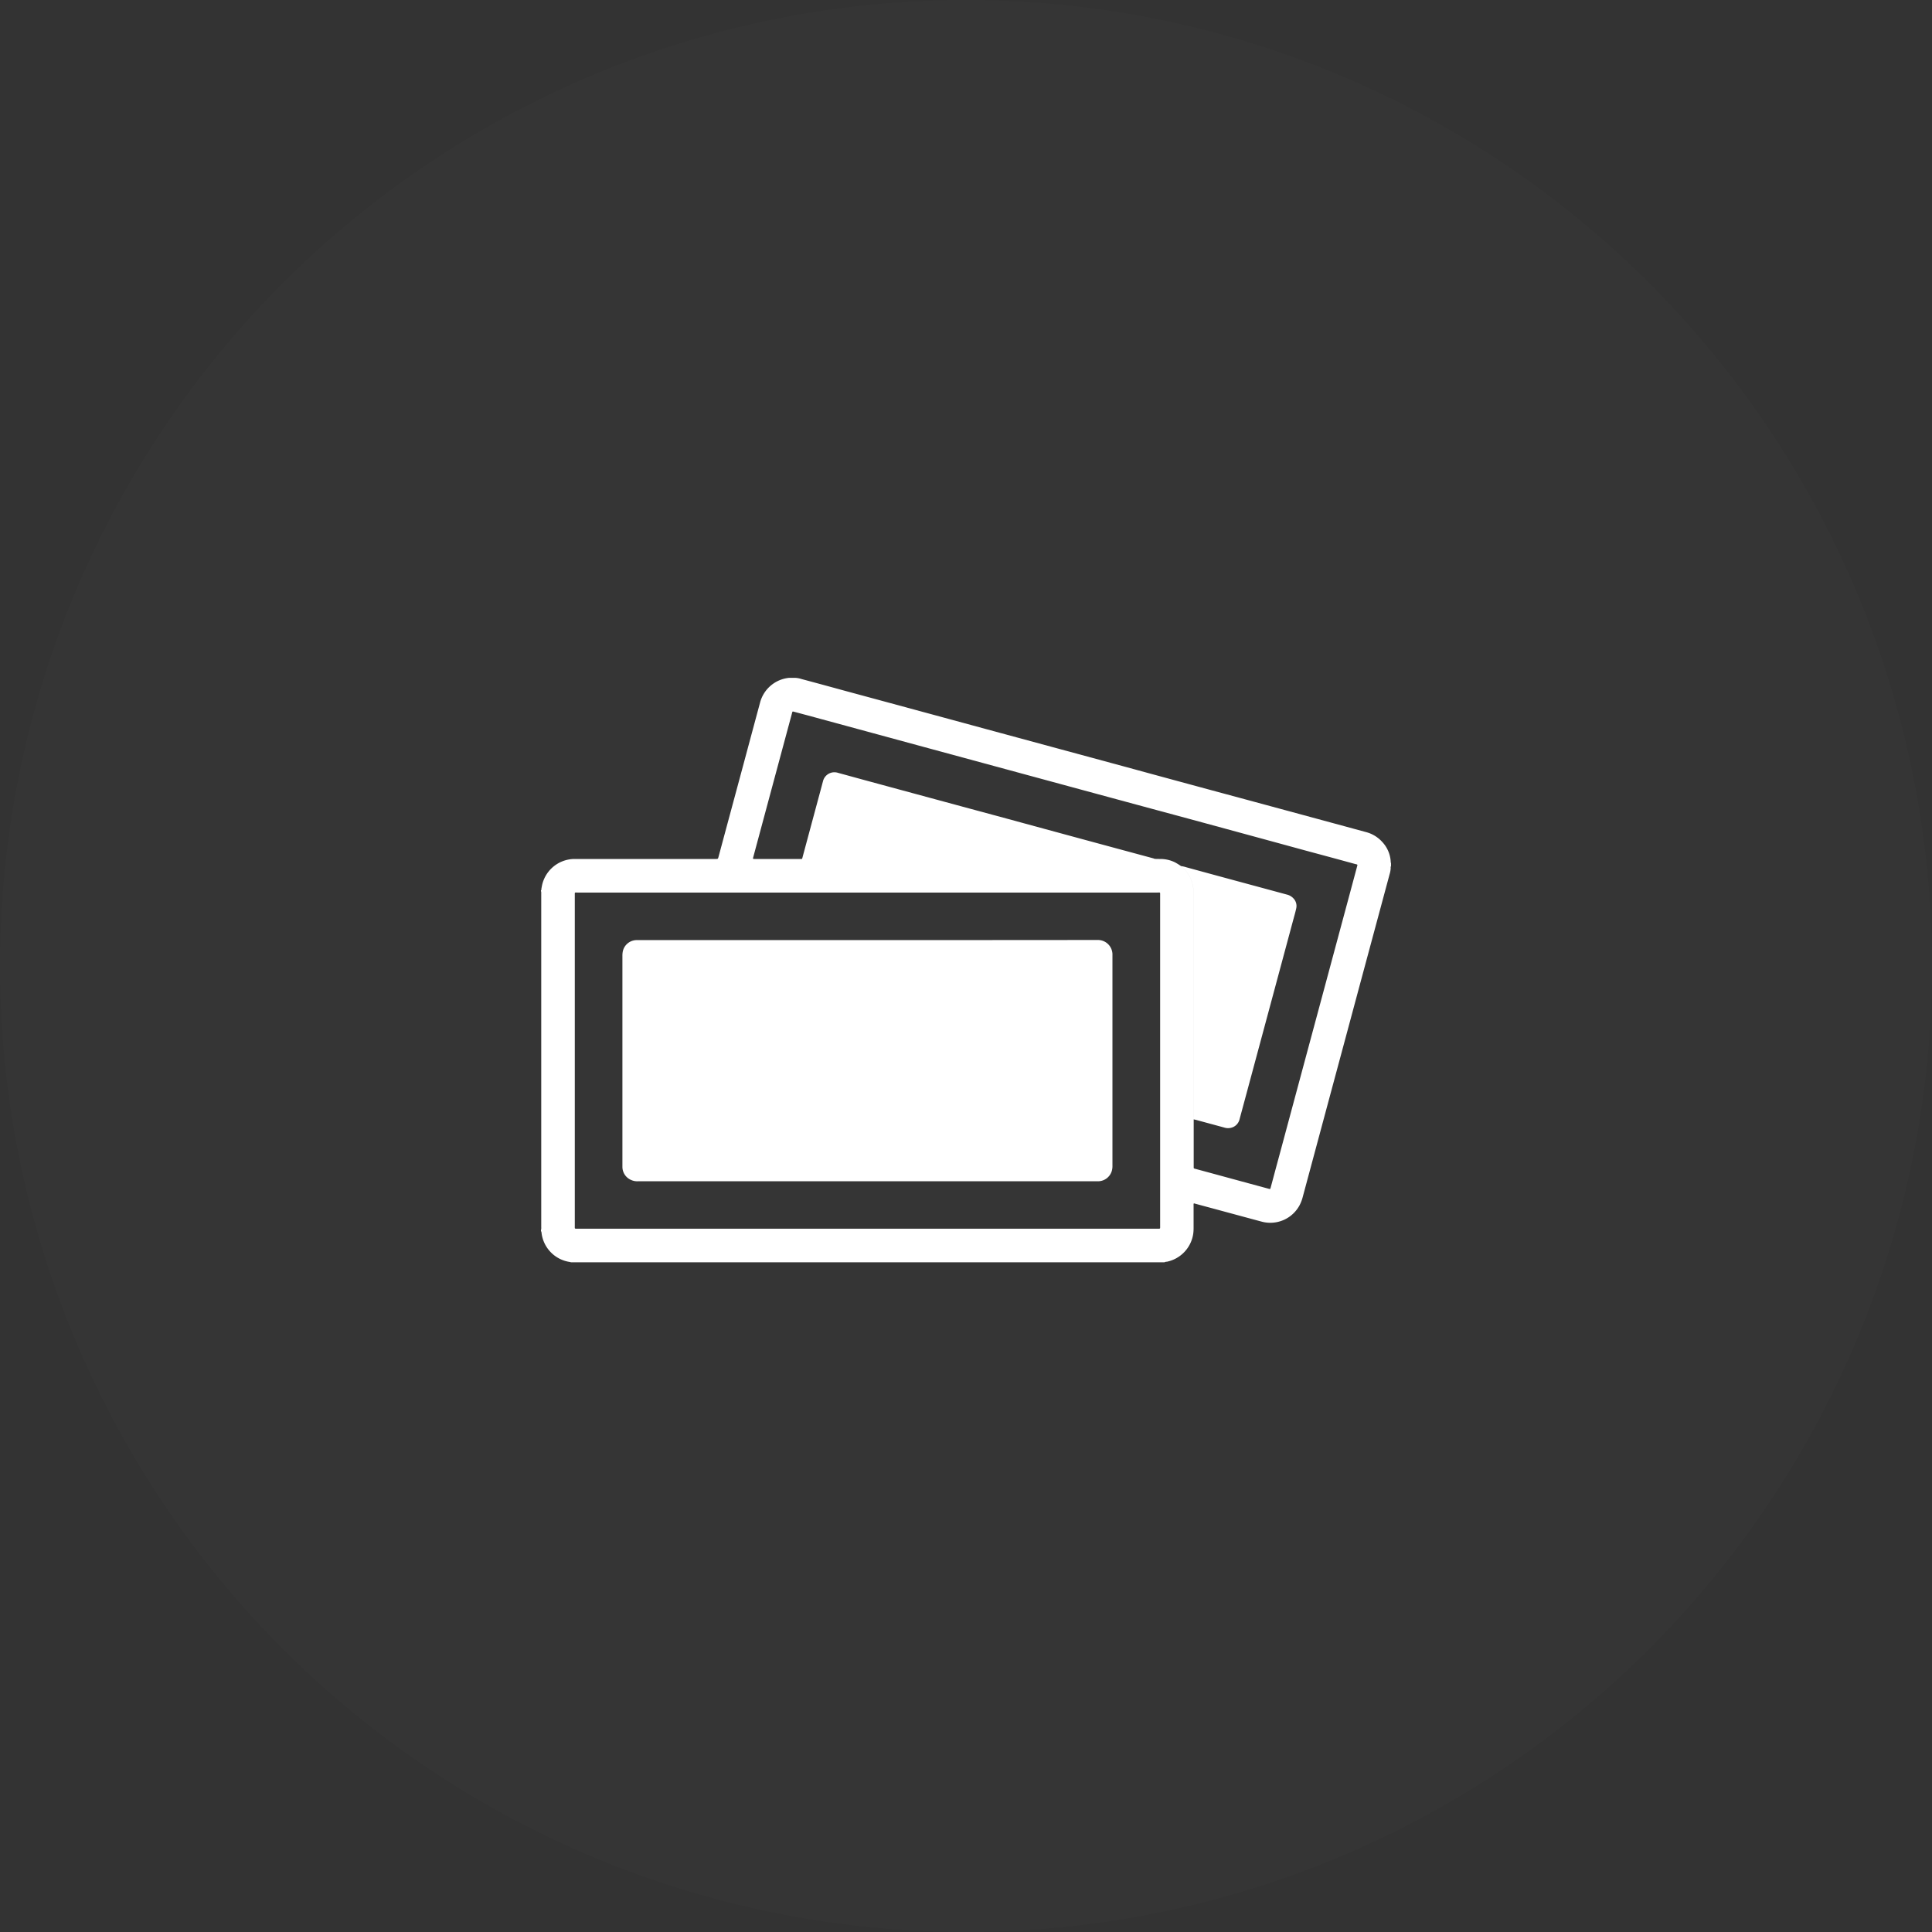 <svg id="icn__fee01.svg" xmlns="http://www.w3.org/2000/svg" width="176" height="176" viewBox="0 0 176 176">
  <rect x="0" y="0" width="176" height="176" fill="#333333" stroke="none"/>
  <defs>
    <style>
      .cls-1, .cls-2 {
        fill: #fff;
      }

      .cls-1 {
        fill-opacity: 0.01;
      }

      .cls-2 {
        fill-rule: evenodd;
      }
    </style>
  </defs>
  <circle id="bg" class="cls-1" cx="88" cy="88" r="88"/>
  <path id="シェイプ_917" data-name="シェイプ 917" class="cls-2" d="M254.086,6587.99H200.02l-0.124-.03a3.038,3.038,0,0,1-2.557-2.6,0.45,0.45,0,0,0-.059-0.22v-0.07a0.762,0.762,0,0,0,.025-0.28q0-13.515,0-27.02c0-1.12,0-2.24,0-3.37a0.585,0.585,0,0,0-.025-0.23v-0.07c0.047-.01.048-0.05,0.033-0.09,0.015-.09.03-0.18,0.046-0.26a3.043,3.043,0,0,1,3-2.5c4.282,0.01,8.563,0,12.844,0,0.2,0,.2,0,0.255-0.2,0.764-2.84,1.528-5.67,2.293-8.51q0.744-2.775,1.49-5.54a3.038,3.038,0,0,1,2.644-2.25h0.566a2.238,2.238,0,0,1,.569.11c1.316,0.35,2.632.71,3.948,1.07q6.381,1.725,12.761,3.46l12.621,3.42q5.27,1.44,10.539,2.86,5.773,1.56,11.549,3.13a3,3,0,0,1,1.481.9,2.852,2.852,0,0,1,.772,1.8,0.134,0.134,0,0,0,.026.11v0.29a0.222,0.222,0,0,0-.028.16,2.053,2.053,0,0,1-.081.51q-1.413,5.25-2.826,10.49-1.269,4.725-2.537,9.43-1.283,4.77-2.564,9.53a3.451,3.451,0,0,1-.275.74,3.024,3.024,0,0,1-3.5,1.52c-1.83-.49-3.657-0.99-5.486-1.48l-0.663-.18a0.326,0.326,0,0,0-.024.18c0,0.69,0,1.37,0,2.06a3.991,3.991,0,0,1-.028.5,3.053,3.053,0,0,1-2.407,2.58A0.4,0.4,0,0,0,254.086,6587.99Zm-33.016-36.75a1.943,1.943,0,0,0,.241.01H253.05a0.871,0.871,0,0,0,.161-0.01c0.171,0.01.343,0.01,0.515,0.01a3.009,3.009,0,0,1,1.317.31,5.965,5.965,0,0,1,.549.34,1.448,1.448,0,0,1,.116.11,3.057,3.057,0,0,1,.785,1.09,3.374,3.374,0,0,1,.243,1.33q0,10.14,0,20.28c0,0.09,0,.18.006,0.26,0,0.02,0,.04,0,0.06v4.28c0,0.13,0,.13.154,0.17,2.222,0.6,4.445,1.21,6.668,1.81,0.151,0.04.152,0.04,0.193-.11a0.188,0.188,0,0,1,.008-0.03c0.25-.93.5-1.87,0.751-2.79q1.493-5.55,2.984-11.09c1.158-4.29,2.315-8.6,3.473-12.9,0.222-.83.444-1.65,0.665-2.48,0.033-.12.03-0.12-0.083-0.16-0.02,0-.041-0.01-0.061-0.01-1.524-.42-3.047-0.83-4.571-1.24q-5.269-1.44-10.539-2.87-5.783-1.56-11.565-3.13l-12.606-3.42-10.71-2.91c-0.389-.1-0.777-0.21-1.166-0.31-0.141-.04-0.142-0.04-0.18.1a0.359,0.359,0,0,0-.016.06q-1.758,6.525-3.515,13.06c-0.052.19-.052,0.19,0.148,0.19h4.142A0.876,0.876,0,0,0,221.07,6551.24Zm5.952,3.07h-26.4c-0.289,0-.26-0.05-0.26.25q0,15.06,0,30.11c0,0.29-.034.26,0.257,0.26h52.807c0.293,0,.259.03,0.259-0.25q0-15.06,0-30.12c0-.3.031-0.25-0.256-0.25h-26.4Zm28.57-2.41a2.351,2.351,0,0,1,.453.1c3.059,0.84,6.117,1.66,9.175,2.49a1.2,1.2,0,0,1,.608.35,0.991,0.991,0,0,1,.257.9c-0.075.35-.176,0.7-0.27,1.04q-1.807,6.72-3.617,13.44-0.637,2.37-1.275,4.73a1.045,1.045,0,0,1-.746.78,1.13,1.13,0,0,1-.605,0c-0.87-.24-1.741-0.47-2.612-0.71-0.073-.02-0.147-0.03-0.22-0.05,0-.08-0.006-0.17-0.006-0.26q0-10.14,0-20.28a3.374,3.374,0,0,0-.243-1.33,3.057,3.057,0,0,0-.785-1.09A1.448,1.448,0,0,0,255.592,6551.9Zm-34.522-.66c0.585-2.17,1.17-4.35,1.755-6.52,0.048-.18.095-0.36,0.144-0.54a1.07,1.07,0,0,1,1.36-.78l2.411,0.66q6.464,1.755,12.926,3.5,6.711,1.83,13.423,3.64a0.6,0.6,0,0,0,.122.04,0.871,0.871,0,0,1-.161.01H221.311A1.943,1.943,0,0,1,221.07,6551.24Zm5.967,7.4q10.477,0,20.954-.01a1.325,1.325,0,0,1,1.35,1.28c0,0.05,0,.1,0,0.15q0,9.57,0,19.13a1.616,1.616,0,0,1-.062.49,1.316,1.316,0,0,1-1.214.93h-41.94a1.362,1.362,0,0,1-.659-0.13,1.3,1.3,0,0,1-.766-1.18c0-.04,0-0.08,0-0.13q0-9.54,0-19.09a2.024,2.024,0,0,1,.033-0.4,1.3,1.3,0,0,1,1.253-1.04h21.051Z" transform="translate(-148 -6473)"/>
</svg>
